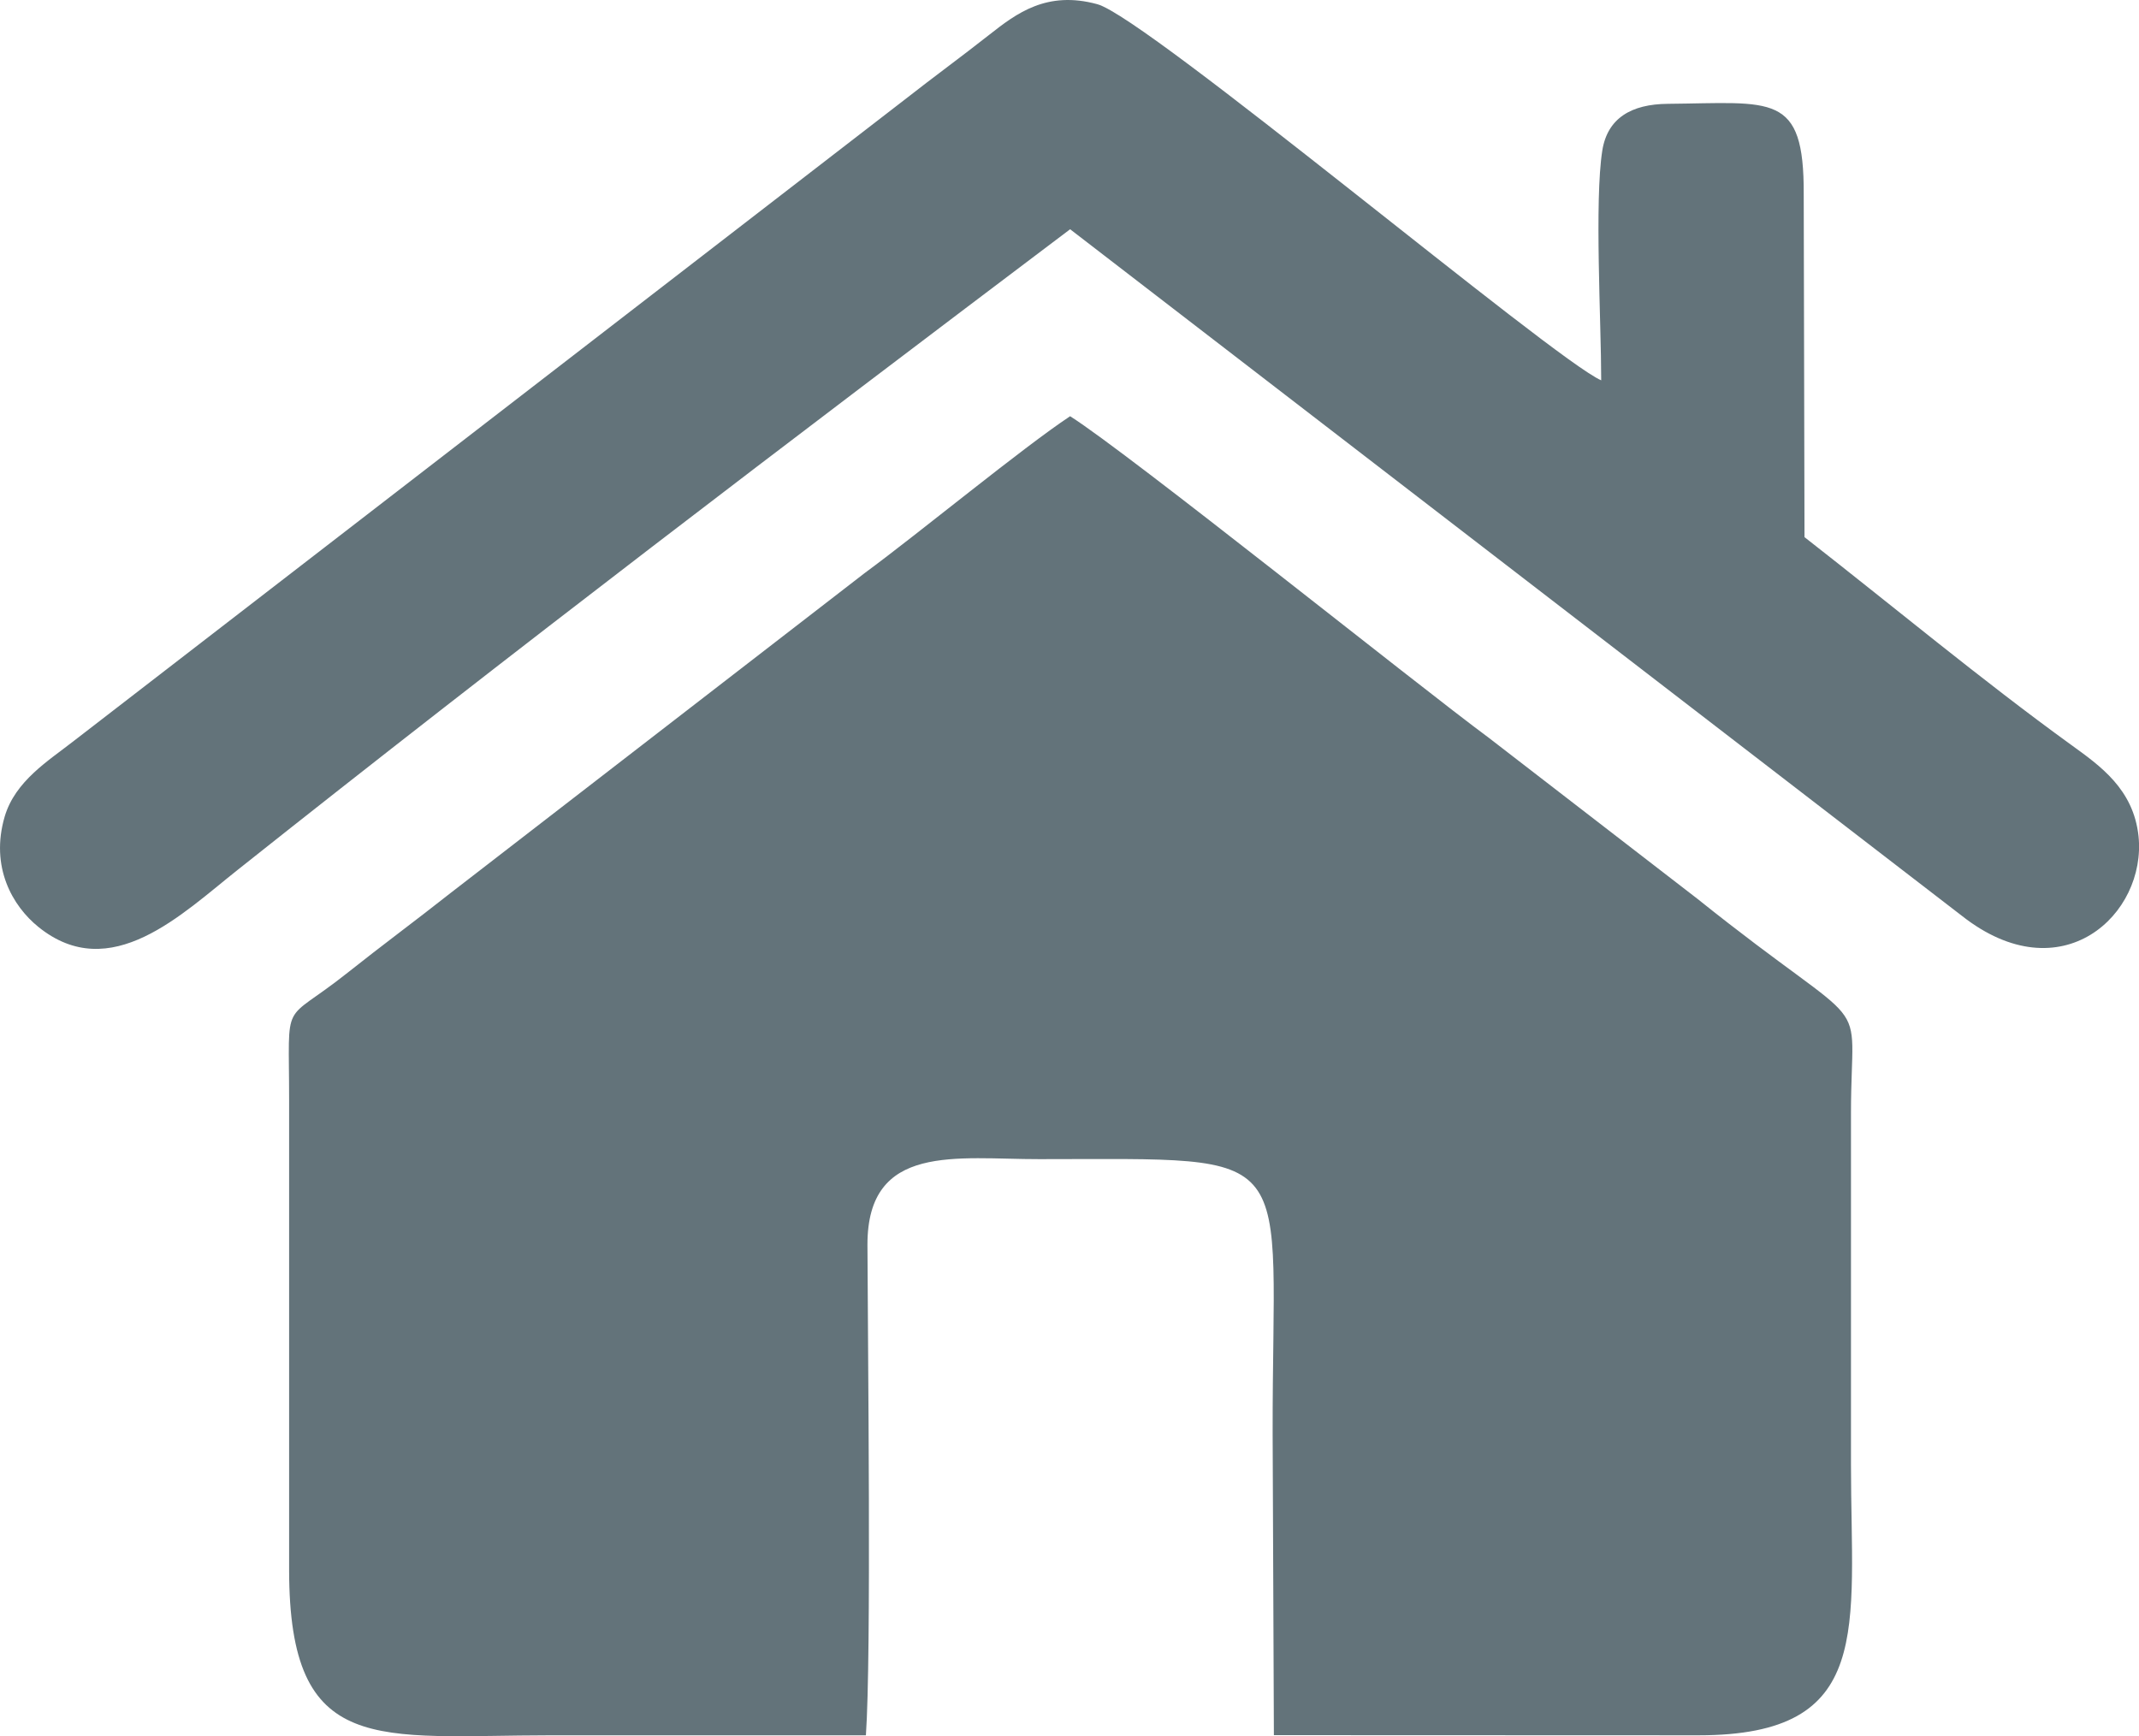 <?xml version="1.0" encoding="UTF-8"?>
<!DOCTYPE svg PUBLIC "-//W3C//DTD SVG 1.1//EN" "http://www.w3.org/Graphics/SVG/1.1/DTD/svg11.dtd">
<!-- Creator: CorelDRAW X8 -->
<svg xmlns="http://www.w3.org/2000/svg" xml:space="preserve" width="137.622mm" height="111.709mm" version="1.1" style="shape-rendering:geometricPrecision; text-rendering:geometricPrecision; image-rendering:optimizeQuality; fill-rule:evenodd; clip-rule:evenodd"
viewBox="0 0 13762 11171"
 xmlns:xlink="http://www.w3.org/1999/xlink">
 <defs>
  <style type="text/css">
   <![CDATA[
    .fil0 {fill:#63737A}
   ]]>
  </style>
 </defs>
 <g id="Слой_x0020_1">
  <path class="fil0" d="M1860 7076l0 3026c1,1209 566,1064 1687,1063l2024 0c36,-509 12,-2506 10,-3156 -1,-658 576,-550 1106,-551 1712,0 1498,-98 1501,1767l8 1939 2733 1c1134,0 980,-683 980,-1742l0 -2262c0,-824 171,-450 -988,-1378l-1341 -1035c-462,-341 -2316,-1830 -2695,-2070 -308,204 -963,745 -1323,1010l-2665 2059c-224,177 -439,335 -669,518 -420,333 -368,138 -368,811zm5025 -5601l5737 4417c642,506 1190,-10 1137,-513 -33,-302 -246,-451 -434,-587 -576,-417 -1151,-896 -1715,-1336l-5 -2206c3,-659 -200,-588 -875,-582 -234,2 -388,92 -421,301 -51,324 -7,1105 -7,1478 -308,-134 -2922,-2333 -3242,-2420 -325,-89 -520,59 -693,195 -188,148 -355,269 -545,418l-5347 4127c-162,127 -377,257 -445,487 -95,325 51,576 217,710 464,375 924,-84 1283,-368 1758,-1397 3562,-2768 5355,-4121z"/>
 </g>
</svg>

